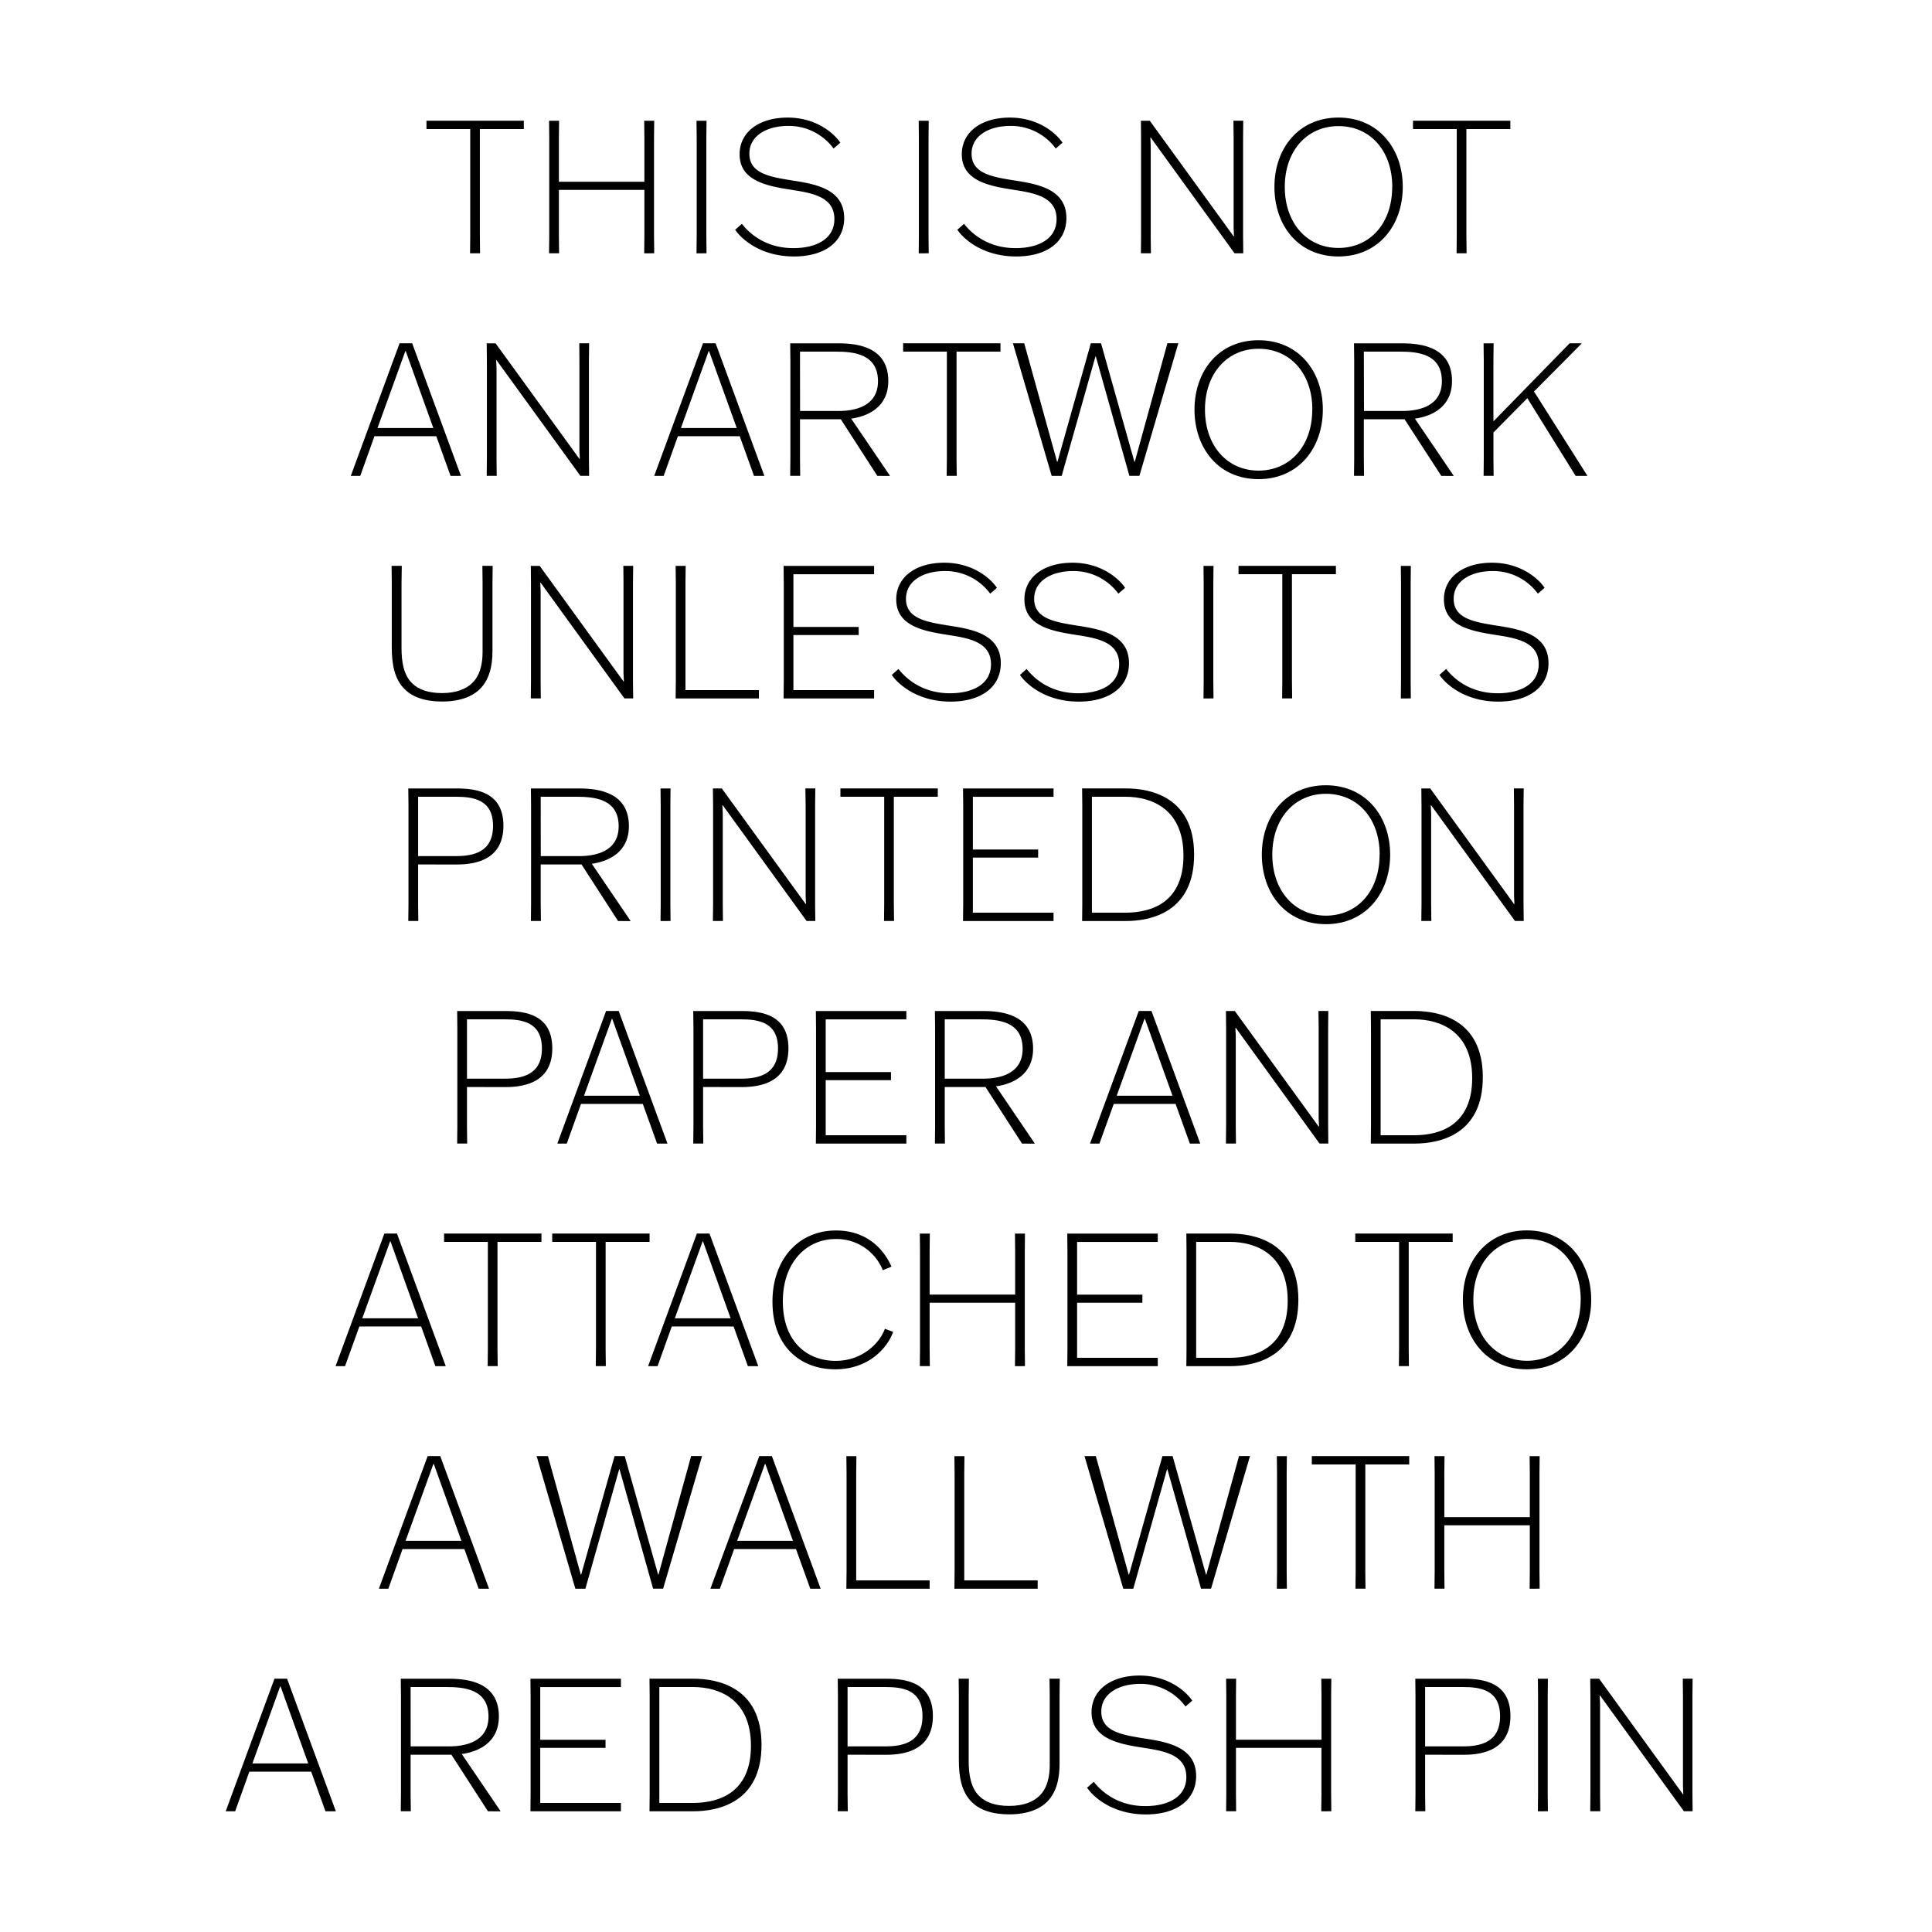<svg id="Layer_1" data-name="Layer 1" xmlns="http://www.w3.org/2000/svg" viewBox="0 0 1000 1000"><path d="M248.38,66.8v55.3l.1,9H243.3l.09-9V66.8H220.74V62.48h50.39V66.8Z"/><path d="M333.44,131.12l.09-9V98.29H289.28V122.1l.1,9h-5.19l.1-9V71.51l-.1-9h5.19l-.1,9V94.07h44.25V71.51l-.09-9h5.18l-.1,9V122.1l.1,9Z"/><path d="M360.51,131.12l.1-9V71.51l-.1-9h5.19l-.1,9V122.1l.1,9Z"/><path d="M431.45,76.88a28.77,28.77,0,0,0-23.52-11.71c-10.46,0-20.06,4.71-20.06,14.4,0,10.27,10.75,12,22.08,13.82,11.81,1.83,27,4.32,27,19.49,0,12.29-10.07,19.87-26,19.87-17,0-27.07-8.83-30.43-13.82l3.46-3.07c3.45,4.41,11.8,12.57,26.68,12.57,11.62,0,21.22-4.61,21.22-15.07,0-11.81-12.19-13.53-22.56-15.17-12.38-1.92-26.5-4.6-26.5-18.33,0-11.62,10.18-19,24.87-19s23.9,8,27.26,13Z"/><path d="M475.52,131.12l.09-9V71.51l-.09-9h5.18l-.09,9V122.1l.09,9Z"/><path d="M546.46,76.88a28.77,28.77,0,0,0-23.52-11.71c-10.46,0-20.06,4.71-20.06,14.4,0,10.27,10.75,12,22.08,13.82,11.8,1.83,27,4.32,27,19.49,0,12.29-10.08,19.87-26,19.87-17,0-27.07-8.83-30.43-13.82l3.45-3.07c3.46,4.41,11.81,12.57,26.69,12.57,11.61,0,21.21-4.61,21.21-15.07,0-11.81-12.19-13.53-22.55-15.17-12.39-1.92-26.5-4.6-26.5-18.33,0-11.62,10.18-19,24.86-19s23.9,8,27.27,13Z"/><path d="M638.43,62.48h5.08l-.09,9V122.1l.09,9H639l-43.39-59.9h-.19l.19,4.13V122.1l.1,9h-5.18l.09-9V71.51l-.09-9h4.6l43.39,59.81h.19l-.19-4.13V71.51Z"/><path d="M659.64,96.75c0-19.77,12.39-35.9,33.12-35.9S726.07,77,726.07,96.75s-12.48,36-33.31,36S659.64,116.62,659.64,96.75Zm61,0c0-18.71-11.42-31.48-27.84-31.48C676.54,65.27,665,78,665,96.75s11.52,31.59,27.74,31.59C709.18,128.34,720.6,115.57,720.6,96.75Z"/><path d="M759,66.8v55.3l.1,9h-5.18l.09-9V66.8H731.36V62.48h50.39V66.8Z"/><path d="M186.47,246.32h-4.9l25.25-68.64h6.52l25.25,68.64h-5.38l-7.39-20.54h-32Zm8.92-24.77h28.9L210,181.72h-.19Z"/><path d="M299.84,177.68h5.09l-.1,9V237.3l.1,9h-4.52L257,186.42h-.19l.19,4.13V237.3l.1,9h-5.18l.09-9V186.71l-.09-9h4.6l43.39,59.81h.2l-.2-4.13V186.71Z"/><path d="M343.52,246.32h-4.9l25.25-68.64h6.53l25.24,68.64h-5.37l-7.39-20.54h-32Zm8.93-24.77h28.89L367,181.72h-.19Z"/><path d="M454.11,246.32,435.2,217H414.08V237.3l.1,9H409l.1-9V186.71l-.1-9h25.06c9.79,0,25.72,1.92,25.72,19.49,0,13.44-10.36,18.24-19.2,19.49l20,29.47v.19Zm-40-33.6H434c8.35,0,20.45-2.3,20.45-15.45C454.4,183,441.53,182,432.51,182H414.08Z"/><path d="M495.1,182v55.3l.1,9H490l.1-9V182H467.46v-4.32h50.39V182Z"/><path d="M524.29,177.68h5.85l17,61.34h.2l17.27-61.34h5.28L587.16,239h.2l16.89-61.34h5.66l-20.16,68.64h-5.18L567.2,184.5H567l-17.47,61.82h-5.18Z"/><path d="M618.27,212c0-19.77,12.38-35.9,33.12-35.9S684.7,192.18,684.7,212s-12.48,36-33.31,36S618.27,231.82,618.27,212Zm61,0c0-18.71-11.43-31.48-27.84-31.48-16.22,0-27.74,12.77-27.74,31.48s11.52,31.59,27.74,31.59C667.8,243.54,679.23,230.77,679.23,212Z"/><path d="M746,246.32,727,217H705.92V237.3l.09,9h-5.18l.1-9V186.71l-.1-9h25c9.8,0,25.73,1.92,25.73,19.49,0,13.44-10.37,18.24-19.2,19.49l20,29.47v.19Zm-40-33.6h19.87c8.35,0,20.44-2.3,20.44-15.45,0-14.31-12.86-15.27-21.88-15.27H705.92Z"/><path d="M768,237.3V186.71l-.1-9h5.19l-.1,9v31.2h.19l39.26-40.23h6.15v.2L794,202.64l27.55,43.49v.19h-6l-25-40.22L773,223.86V237.3l.1,9h-5.19Z"/><path d="M207.83,302v33.6c0,6.72,1,13.73,5.56,18.14,3.17,3.08,8.16,5,15.36,5,7.39,0,12.58-2.12,15.75-5.28,4.12-4,5.28-10.18,5.28-15.84V302l-.1-9.12H255l-.1,9.12v35c0,7.11-1.34,14.5-6.52,19.68-3.94,3.84-10.28,6.43-19.59,6.43-9,0-15.26-2.4-19.2-6.24-5.66-5.47-6.81-13.63-6.81-22V302l-.1-9.12h5.28Z"/><path d="M322.64,292.88h5.09l-.1,9V352.5l.1,9h-4.52l-43.38-59.9h-.2l.2,4.13V352.5l.09,9h-5.18l.09-9V301.91l-.09-9h4.61l43.38,59.81h.2l-.2-4.13V301.91Z"/><path d="M349.71,361.52l.1-9V301.91l-.1-9h5.19l-.1,9V357.2h38v4.32Z"/><path d="M444.46,328.69H410.67V357.2h41.76v4.32H405.58l.1-9V301.91l-.1-9h46.85v4.32H410.67v27.27h33.79Z"/><path d="M512.52,307.28A28.76,28.76,0,0,0,489,295.57c-10.47,0-20.07,4.71-20.07,14.4,0,10.27,10.75,12,22.08,13.82,11.81,1.83,27,4.32,27,19.49,0,12.29-10.08,19.87-26,19.87-17,0-27.07-8.83-30.43-13.82l3.46-3.07c3.45,4.41,11.8,12.57,26.68,12.57,11.62,0,21.22-4.61,21.22-15.07,0-11.81-12.19-13.53-22.56-15.17-12.38-1.92-26.49-4.6-26.49-18.33,0-11.62,10.17-19,24.86-19s23.9,8,27.26,13Z"/><path d="M578.86,307.28a28.77,28.77,0,0,0-23.52-11.71c-10.46,0-20.06,4.71-20.06,14.4,0,10.27,10.75,12,22.08,13.82,11.8,1.83,27,4.32,27,19.49,0,12.29-10.08,19.87-26,19.87-17,0-27.07-8.83-30.43-13.82l3.45-3.07c3.46,4.41,11.81,12.57,26.69,12.57,11.61,0,21.21-4.61,21.21-15.07,0-11.81-12.19-13.53-22.55-15.17-12.39-1.92-26.5-4.6-26.5-18.33,0-11.62,10.18-19,24.86-19s23.91,8,27.26,13Z"/><path d="M622.93,361.52l.09-9V301.91l-.09-9h5.18l-.1,9V352.5l.1,9Z"/><path d="M668.71,297.2v55.3l.1,9h-5.18l.09-9V297.2H641.07v-4.32h50.4v4.32Z"/><path d="M725.07,361.52l.09-9V301.91l-.09-9h5.18l-.09,9V352.5l.09,9Z"/><path d="M796,307.28a28.77,28.77,0,0,0-23.52-11.71c-10.46,0-20.06,4.71-20.06,14.4,0,10.27,10.75,12,22.08,13.82,11.8,1.83,27,4.32,27,19.49,0,12.29-10.08,19.87-26,19.87-17,0-27.07-8.83-30.43-13.82l3.45-3.07c3.46,4.41,11.81,12.57,26.69,12.57,11.61,0,21.21-4.61,21.21-15.07,0-11.81-12.19-13.53-22.56-15.17-12.38-1.92-26.49-4.6-26.49-18.33,0-11.62,10.18-19,24.86-19s23.91,8,27.26,13Z"/><path d="M216.42,447.44V467.7l.09,9h-5.18l.1-9V417.11l-.1-9h25.15c10.18,0,24.09,1.92,24.09,19.3,0,17-13.43,20.06-24.09,20.06Zm0-4.32H235.9c9.22,0,19.3-2.11,19.3-15.64,0-13.73-10.37-15.08-19.3-15.08H216.42Z"/><path d="M319.9,476.72,301,447.44H279.87V467.7l.1,9h-5.18l.09-9V417.11l-.09-9h25c9.79,0,25.73,1.92,25.73,19.49,0,13.44-10.37,18.24-19.2,19.49l20,29.47v.19Zm-40-33.6h19.87c8.36,0,20.45-2.3,20.45-15.45,0-14.31-12.86-15.27-21.89-15.27H279.87Z"/><path d="M341.89,476.72l.09-9V417.11l-.09-9h5.18l-.09,9V467.7l.09,9Z"/><path d="M416.86,408.08H422l-.1,9V467.7l.1,9h-4.51l-43.39-59.9h-.19l.19,4.13V467.7l.09,9H369l.1-9V417.11l-.1-9h4.61L417,467.89h.19l-.19-4.13V417.11Z"/><path d="M462.65,412.4v55.3l.1,9h-5.18l.09-9V412.4H435v-4.32H485.4v4.32Z"/><path d="M537.34,443.89H503.55V472.4h41.76v4.32H498.46l.1-9V417.11l-.1-9h46.85v4.32H503.55v27.27h33.79Z"/><path d="M560.1,408.08h22.55c12.87,0,35.42,4.42,35.42,34.27,0,29.57-22,34.37-35.42,34.37H560.1l.09-9V417.11Zm5.08,64.32h17.38c14,0,30-5.66,30-29.57,0-24.09-16.41-30.43-30-30.43H565.18Z"/><path d="M653.12,442.35c0-19.77,12.38-35.9,33.12-35.9s33.3,16.13,33.3,35.9-12.47,36-33.3,36S653.12,462.22,653.12,442.35Zm61,0c0-18.71-11.42-31.48-27.83-31.48-16.23,0-27.75,12.77-27.75,31.48s11.52,31.59,27.75,31.59C702.65,473.94,714.07,461.17,714.07,442.35Z"/><path d="M783.58,408.08h5.09l-.1,9V467.7l.1,9h-4.52l-43.39-59.9h-.19l.19,4.13V467.7l.1,9h-5.18l.09-9V417.11l-.09-9h4.61l43.38,59.81h.2l-.2-4.13V417.11Z"/><path d="M241.71,562.64V582.9l.1,9h-5.18l.09-9V532.31l-.09-9h25.15c10.17,0,24.09,1.92,24.09,19.3,0,17-13.44,20.06-24.09,20.06Zm0-4.32H261.2c9.22,0,19.29-2.11,19.29-15.65,0-13.72-10.36-15.07-19.29-15.07H241.71Z"/><path d="M293.36,591.92h-4.89l25.24-68.64h6.53l25.25,68.64h-5.38l-7.39-20.54h-32Zm8.93-24.77h28.89l-14.3-39.83h-.19Z"/><path d="M363.92,562.64V582.9l.1,9h-5.19l.1-9V532.31l-.1-9H384c10.18,0,24.1,1.92,24.1,19.3,0,17-13.44,20.06-24.1,20.06Zm0-4.32h19.49c9.21,0,19.29-2.11,19.29-15.65,0-13.72-10.37-15.07-19.29-15.07H363.92Z"/><path d="M461.17,559.09H427.38V587.6h41.75v4.32H422.29l.09-9V532.31l-.09-9h46.84v4.32H427.38v27.27h33.79Z"/><path d="M529,591.92l-18.91-29.28H489V582.9l.09,9h-5.18l.1-9V532.31l-.1-9H509c9.8,0,25.73,1.92,25.73,19.49,0,13.44-10.37,18.24-19.2,19.49l20,29.47v.19Zm-40-33.6h19.87c8.35,0,20.44-2.3,20.44-15.45,0-14.31-12.86-15.27-21.88-15.27H489Z"/><path d="M569.07,591.92h-4.89l25.24-68.64H596l25.25,68.64h-5.38l-7.39-20.54h-32ZM578,567.15h28.89l-14.3-39.83h-.19Z"/><path d="M682.44,523.28h5.09l-.09,9V582.9l.09,9H683L639.63,532h-.19l.19,4.13V582.9l.1,9h-5.19l.1-9V532.31l-.1-9h4.61l43.39,59.81h.19l-.19-4.13V532.31Z"/><path d="M709.52,523.28h22.56c12.86,0,35.42,4.42,35.42,34.27,0,29.57-22,34.37-35.42,34.37H709.52l.09-9V532.31Zm5.09,64.32H732c14,0,30-5.66,30-29.57,0-24.09-16.42-30.43-30-30.43H714.61Z"/><path d="M178.59,707.12H173.7l25.24-68.64h6.53l25.25,68.64h-5.38L218,686.58H186Zm8.93-24.77h28.89l-14.3-39.83h-.19Z"/><path d="M257.5,642.8v55.3l.1,9h-5.18l.09-9V642.8H229.86v-4.32h50.39v4.32Z"/><path d="M313.47,642.8v55.3l.1,9h-5.19l.1-9V642.8H285.82v-4.32h50.4v4.32Z"/><path d="M340.35,707.12h-4.89l25.24-68.64h6.53l25.25,68.64H387.1l-7.39-20.54h-32Zm8.93-24.77h28.89l-14.3-39.83h-.19Z"/><path d="M462.27,689.36c-2.4,7.2-11.71,19.39-30,19.39-17.76,0-32.44-11.61-32.44-35,0-21.88,13.44-36.86,32.92-36.86,15.17,0,24.29,8.83,28.7,18.72l-4.51,1.82a25.85,25.85,0,0,0-24.28-16.12c-15.46,0-27.46,12.29-27.46,32.25,0,21.7,13.35,30.82,27.26,30.82,15.07,0,23.52-10.56,25.54-16.61Z"/><path d="M525.34,707.12l.1-9V674.29H481.18V698.1l.1,9H476.1l.09-9V647.51l-.09-9h5.18l-.1,9v22.56h44.26V647.51l-.1-9h5.18l-.09,9V698.1l.09,9Z"/><path d="M591.29,674.29H557.5V702.8h41.76v4.32H552.42l.09-9V647.51l-.09-9h46.84v4.32H557.5v27.27h33.79Z"/><path d="M614.05,638.48h22.56c12.86,0,35.42,4.42,35.42,34.27,0,29.57-22,34.37-35.42,34.37H614.05l.09-9V647.51Zm5.08,64.32h17.38c14,0,30-5.66,30-29.57,0-24.09-16.42-30.43-30-30.43H619.13Z"/><path d="M729.15,642.8v55.3l.1,9h-5.19l.1-9V642.8H701.5v-4.32h50.4v4.32Z"/><path d="M757.18,672.75c0-19.77,12.39-35.9,33.12-35.9s33.31,16.13,33.31,35.9-12.48,36-33.31,36S757.18,692.62,757.18,672.75Zm61,0c0-18.71-11.42-31.48-27.84-31.48-16.22,0-27.74,12.77-27.74,31.48s11.52,31.59,27.74,31.59C806.72,704.34,818.14,691.57,818.14,672.75Z"/><path d="M201,822.32h-4.89l25.24-68.64h6.53l25.24,68.64h-5.37l-7.39-20.54h-32Zm8.93-24.77h28.89l-14.3-39.83h-.19Z"/><path d="M277.76,753.68h5.86l17,61.34h.19l17.28-61.34h5.28L340.64,815h.19l16.89-61.34h5.67l-20.16,68.64h-5.18L320.67,760.5h-.19L303,822.32h-5.19Z"/><path d="M372.61,822.32h-4.9L393,753.68h6.53l25.24,68.64h-5.37L412,801.78H380Zm8.93-24.77h28.89l-14.3-39.83h-.19Z"/><path d="M438.08,822.32l.1-9V762.71l-.1-9h5.19l-.1,9V818h38v4.32Z"/><path d="M494,822.32l.1-9V762.71l-.1-9h5.19l-.1,9V818h38v4.32Z"/><path d="M561.34,753.68h5.86l17,61.34h.19l17.28-61.34h5.28L624.22,815h.19l16.9-61.34H647l-20.16,68.64h-5.18L604.25,760.5h-.19l-17.47,61.82h-5.18Z"/><path d="M660.89,822.32l.1-9V762.71l-.1-9h5.19l-.1,9V813.3l.1,9Z"/><path d="M706.68,758v55.3l.1,9H701.6l.09-9V758H679v-4.32h50.4V758Z"/><path d="M791.74,822.32l.09-9V789.49H747.58V813.3l.1,9h-5.19l.1-9V762.71l-.1-9h5.19l-.1,9v22.56h44.25V762.71l-.09-9h5.18l-.09,9V813.3l.09,9Z"/><path d="M121.72,937.52h-4.9l25.25-68.64h6.52l25.25,68.64h-5.38L161.07,917h-32Zm8.92-24.77h28.9l-14.31-39.83H145Z"/><path d="M252.56,937.52l-18.91-29.28H212.53V928.5l.1,9h-5.19l.1-9V877.91l-.1-9H232.5c9.79,0,25.72,1.92,25.72,19.49,0,13.44-10.36,18.24-19.2,19.49l20,29.47v.19Zm-40-33.6H232.4c8.35,0,20.45-2.3,20.45-15.45,0-14.31-12.87-15.27-21.89-15.27H212.53Z"/><path d="M313.42,904.69H279.63V933.2h41.76v4.32H274.55l.09-9V877.91l-.09-9h46.84v4.32H279.63v27.27h33.79Z"/><path d="M336.18,868.88h22.56c12.86,0,35.42,4.42,35.42,34.27,0,29.57-22,34.37-35.42,34.37H336.18l.09-9V877.91Zm5.09,64.32h17.37c14,0,30.05-5.66,30.05-29.57,0-24.09-16.42-30.43-30.05-30.43H341.27Z"/><path d="M438.7,908.24V928.5l.1,9h-5.18l.09-9V877.91l-.09-9h25.15c10.17,0,24.09,1.92,24.09,19.3,0,17-13.44,20.06-24.09,20.06Zm0-4.32h19.49c9.22,0,19.29-2.11,19.29-15.64,0-13.73-10.36-15.08-19.29-15.08H438.7Z"/><path d="M501.39,878v33.6c0,6.72,1,13.73,5.57,18.14,3.17,3.08,8.16,5,15.36,5,7.39,0,12.57-2.12,15.74-5.28,4.13-4,5.28-10.18,5.28-15.84V878l-.1-9.12h5.28l-.09,9.12v35c0,7.1-1.35,14.5-6.53,19.68-3.94,3.84-10.27,6.43-19.58,6.43-9,0-15.27-2.4-19.2-6.24-5.66-5.47-6.82-13.63-6.82-22V878l-.09-9.12h5.28Z"/><path d="M613.61,883.28a28.77,28.77,0,0,0-23.52-11.71c-10.46,0-20.06,4.71-20.06,14.4,0,10.27,10.75,12,22.08,13.82,11.81,1.83,27,4.32,27,19.49,0,12.29-10.08,19.87-26,19.87-17,0-27.07-8.83-30.43-13.82l3.45-3.07c3.46,4.41,11.81,12.57,26.69,12.57,11.62,0,21.22-4.61,21.22-15.07,0-11.81-12.2-13.53-22.56-15.17-12.39-1.92-26.5-4.6-26.5-18.33,0-11.62,10.18-19,24.86-19s23.91,8,27.27,13Z"/><path d="M683.88,937.52l.1-9V904.69H639.73V928.5l.09,9h-5.18l.09-9V877.91l-.09-9h5.18l-.09,9v22.56H684V877.91l-.1-9h5.19l-.1,9V928.5l.1,9Z"/><path d="M737.64,908.24V928.5l.1,9h-5.18l.09-9V877.91l-.09-9h25.15c10.17,0,24.09,1.92,24.09,19.3,0,17-13.44,20.06-24.09,20.06Zm0-4.32h19.49c9.22,0,19.3-2.11,19.3-15.64,0-13.73-10.37-15.08-19.3-15.08H737.64Z"/><path d="M796,937.52l.1-9V877.91l-.1-9h5.19l-.1,9V928.5l.1,9Z"/><path d="M871,868.88h5.09l-.09,9V928.5l.09,9h-4.51l-43.39-59.9H828l.19,4.13V928.5l.1,9h-5.19l.1-9V877.91l-.1-9h4.61l43.39,59.81h.19l-.19-4.13V877.91Z"/></svg>